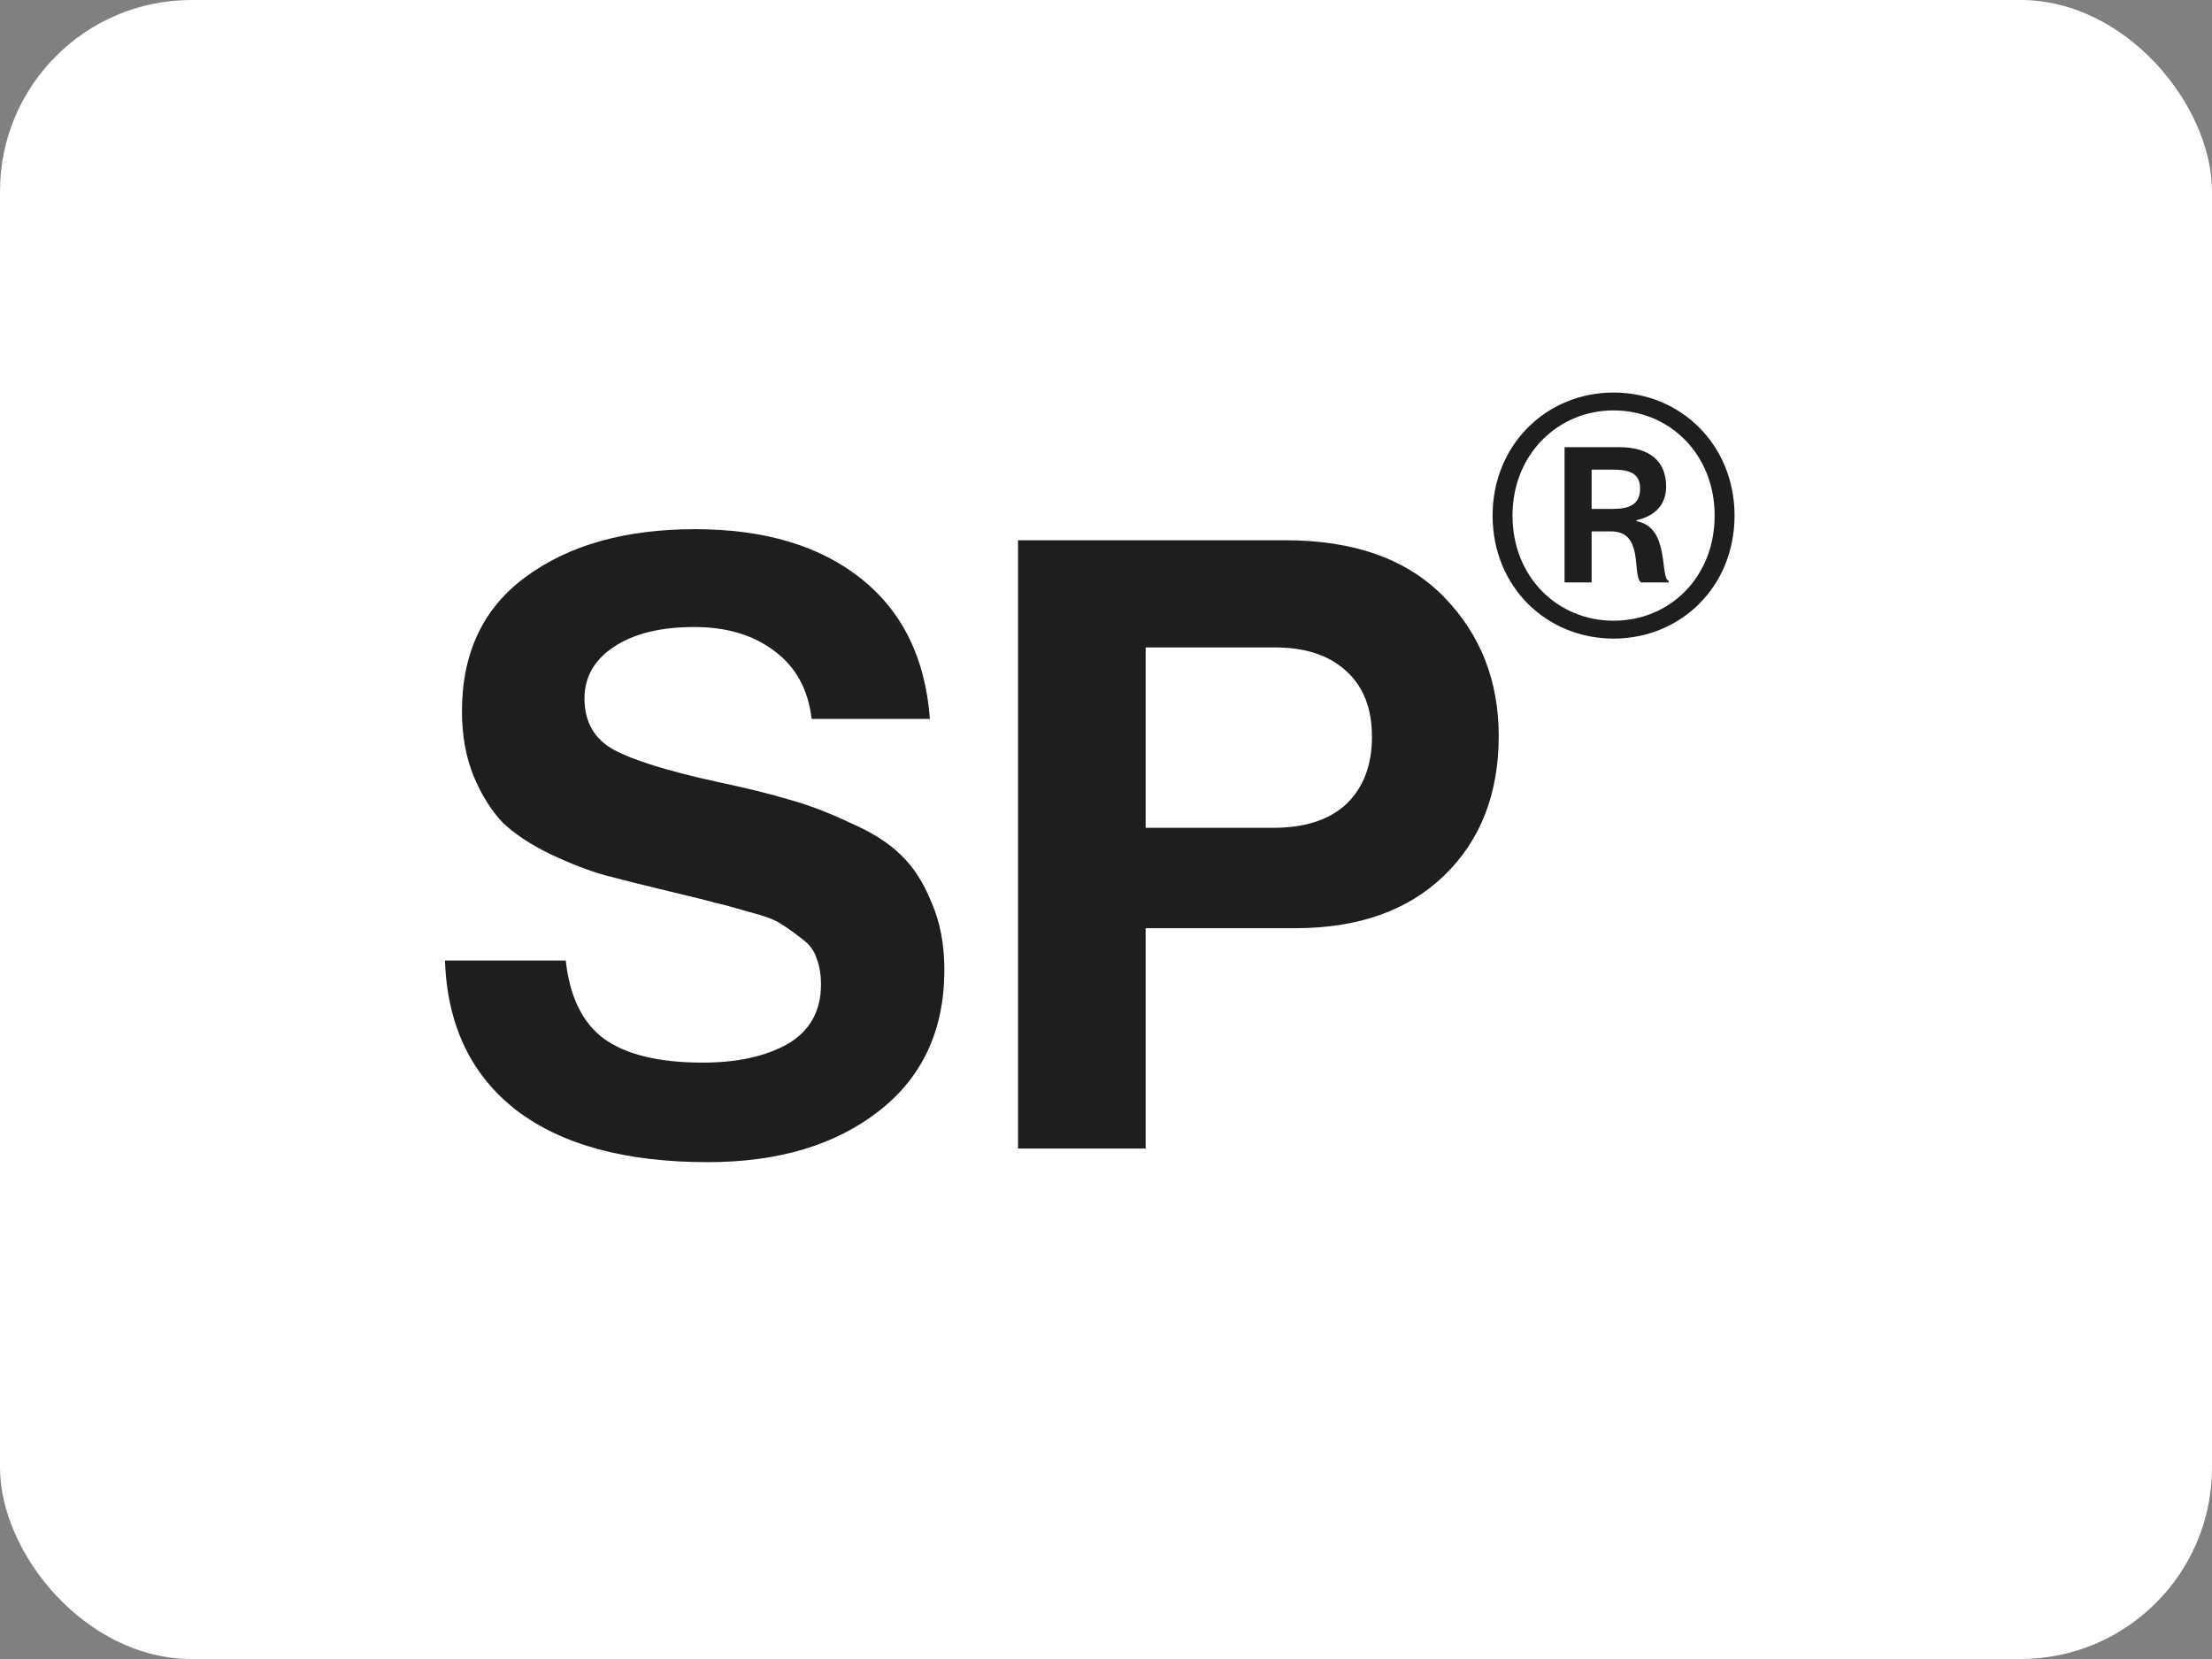 <svg width="104" height="78" viewBox="0 0 104 78" fill="none" xmlns="http://www.w3.org/2000/svg">
<rect x="0" y="0" width="104" height="78" fill="#808080" stroke="none"/>
<rect width="104" height="78" rx="9" fill="white"/>
<path d="M33.28 54.64C29.413 54.64 26.413 53.827 24.28 52.2C22.147 50.547 21.027 48.2 20.92 45.16H26.6C26.787 46.867 27.387 48.093 28.4 48.84C29.44 49.587 30.987 49.96 33.04 49.96C34.667 49.96 36 49.667 37.04 49.08C38.08 48.467 38.6 47.533 38.6 46.28C38.6 45.827 38.533 45.427 38.4 45.08C38.293 44.707 38.053 44.387 37.68 44.12C37.307 43.827 36.987 43.6 36.72 43.44C36.453 43.253 35.96 43.067 35.24 42.88C34.52 42.667 33.973 42.52 33.6 42.44C33.227 42.333 32.533 42.16 31.52 41.92C30.293 41.627 29.28 41.373 28.48 41.16C27.707 40.947 26.84 40.613 25.88 40.16C24.947 39.707 24.2 39.213 23.64 38.68C23.107 38.12 22.653 37.4 22.28 36.52C21.907 35.613 21.72 34.587 21.72 33.44C21.72 30.693 22.72 28.587 24.72 27.12C26.747 25.627 29.4 24.88 32.68 24.88C35.933 24.88 38.533 25.653 40.48 27.2C42.427 28.747 43.507 30.947 43.72 33.8H38.16C38 32.413 37.413 31.347 36.4 30.6C35.413 29.853 34.16 29.48 32.64 29.48C31.067 29.48 29.813 29.787 28.88 30.4C27.947 31.013 27.48 31.827 27.48 32.84C27.48 33.933 27.933 34.733 28.84 35.24C29.773 35.747 31.4 36.253 33.72 36.76C35.107 37.053 36.24 37.333 37.12 37.6C38 37.84 38.947 38.2 39.96 38.68C41 39.133 41.8 39.64 42.36 40.2C42.947 40.76 43.427 41.507 43.8 42.44C44.2 43.347 44.4 44.4 44.4 45.6C44.4 48.427 43.373 50.64 41.32 52.24C39.267 53.84 36.587 54.64 33.28 54.64ZM47.864 54V25.4H60.424C63.677 25.4 66.171 26.293 67.904 28.08C69.611 29.84 70.464 32.013 70.464 34.6C70.464 37.32 69.611 39.507 67.904 41.16C66.197 42.813 63.864 43.64 60.904 43.64H53.864V54H47.864ZM53.864 30.44V38.92H59.864C61.357 38.92 62.504 38.547 63.304 37.8C64.104 37.027 64.504 35.973 64.504 34.64C64.504 33.307 64.104 32.28 63.304 31.56C62.504 30.813 61.384 30.44 59.944 30.44H53.864Z" fill="#1F1E1F"/>
<path d="M75.864 30.024C72.696 30.024 70.176 27.576 70.176 24.24C70.176 20.928 72.696 18.456 75.864 18.456C79.032 18.456 81.552 20.928 81.552 24.24C81.552 27.576 79.032 30.024 75.864 30.024ZM75.864 29.184C78.504 29.184 80.616 27.144 80.616 24.24C80.616 21.36 78.504 19.296 75.864 19.296C73.248 19.296 71.112 21.36 71.112 24.24C71.112 27.144 73.248 29.184 75.864 29.184ZM74.832 27.384H73.56V21.024H76.128C77.568 21.024 78.336 21.696 78.336 22.872C78.336 23.736 77.808 24.264 76.944 24.456V24.504C78.528 24.792 78.024 27.144 78.456 27.312V27.384H77.16C76.704 27.048 77.328 24.984 75.744 24.984H74.832V27.384ZM74.832 23.928H75.816C76.584 23.928 77.112 23.736 77.112 22.968C77.112 22.224 76.56 22.08 75.84 22.08H74.832V23.928Z" fill="#1F1E1F"/>
</svg>
